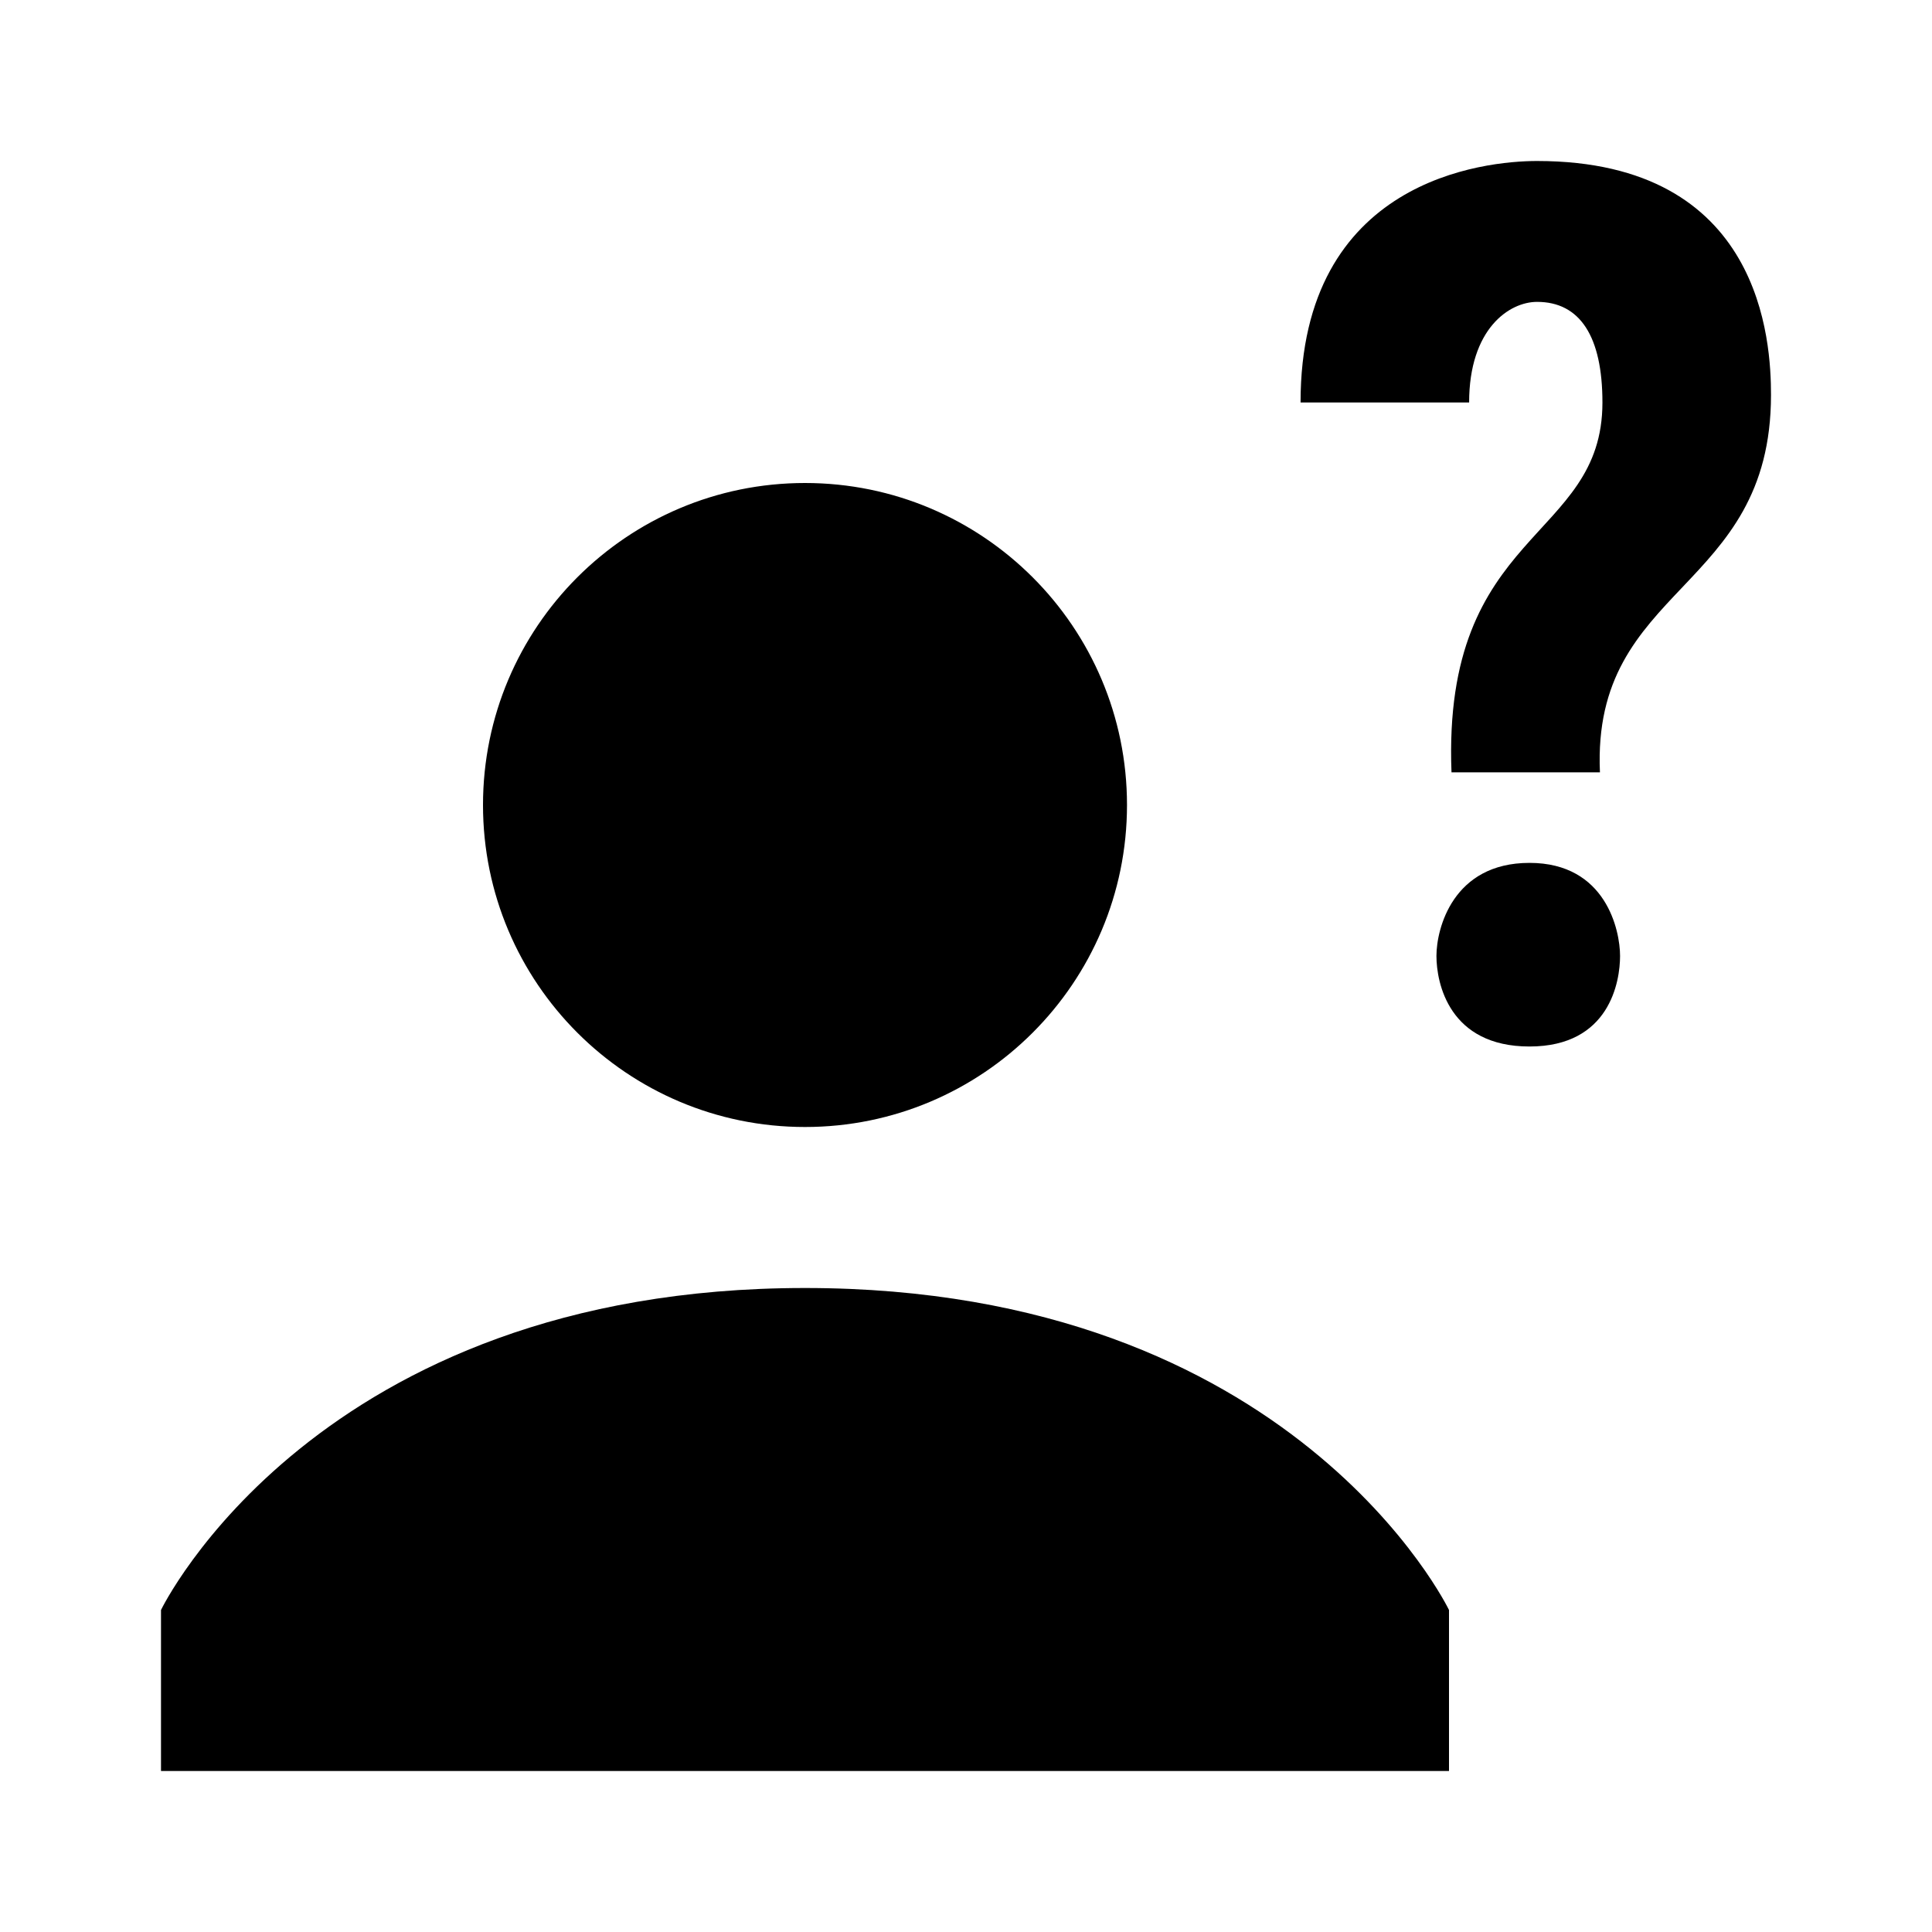 <?xml version="1.0"?>
<svg xmlns="http://www.w3.org/2000/svg" viewBox="0 0 24 24">
    <path d="M 19.094 2 C 18.442 2 16.155 2.228 16.156 5 L 18.25 5 C 18.25 4.085 18.748 3.75 19.094 3.75 C 19.626 3.75 19.906 4.177 19.906 5 C 19.906 6.726 17.914 6.564 18.031 9.594 L 19.875 9.594 C 19.771 7.261 22 7.361 22 4.906 C 22 4.253 21.895 2 19.094 2 z M 10 6 C 7.791 6 6 7.791 6 10 C 6 12.209 7.791 14 10 14 C 12.209 14 14 12.209 14 10 C 14 7.791 12.209 6 10 6 z M 19 10.719 C 18.048 10.719 17.844 11.536 17.844 11.875 C 17.844 12.213 18.002 13 19 13 C 19.998 13 20.125 12.19 20.125 11.875 C 20.125 11.56 19.952 10.719 19 10.719 z M 10 16 C 3.923 16 2 20 2 20 L 2 22 L 18 22 L 18 20 C 18 20 16.077 16 10 16 z"/>
</svg>
